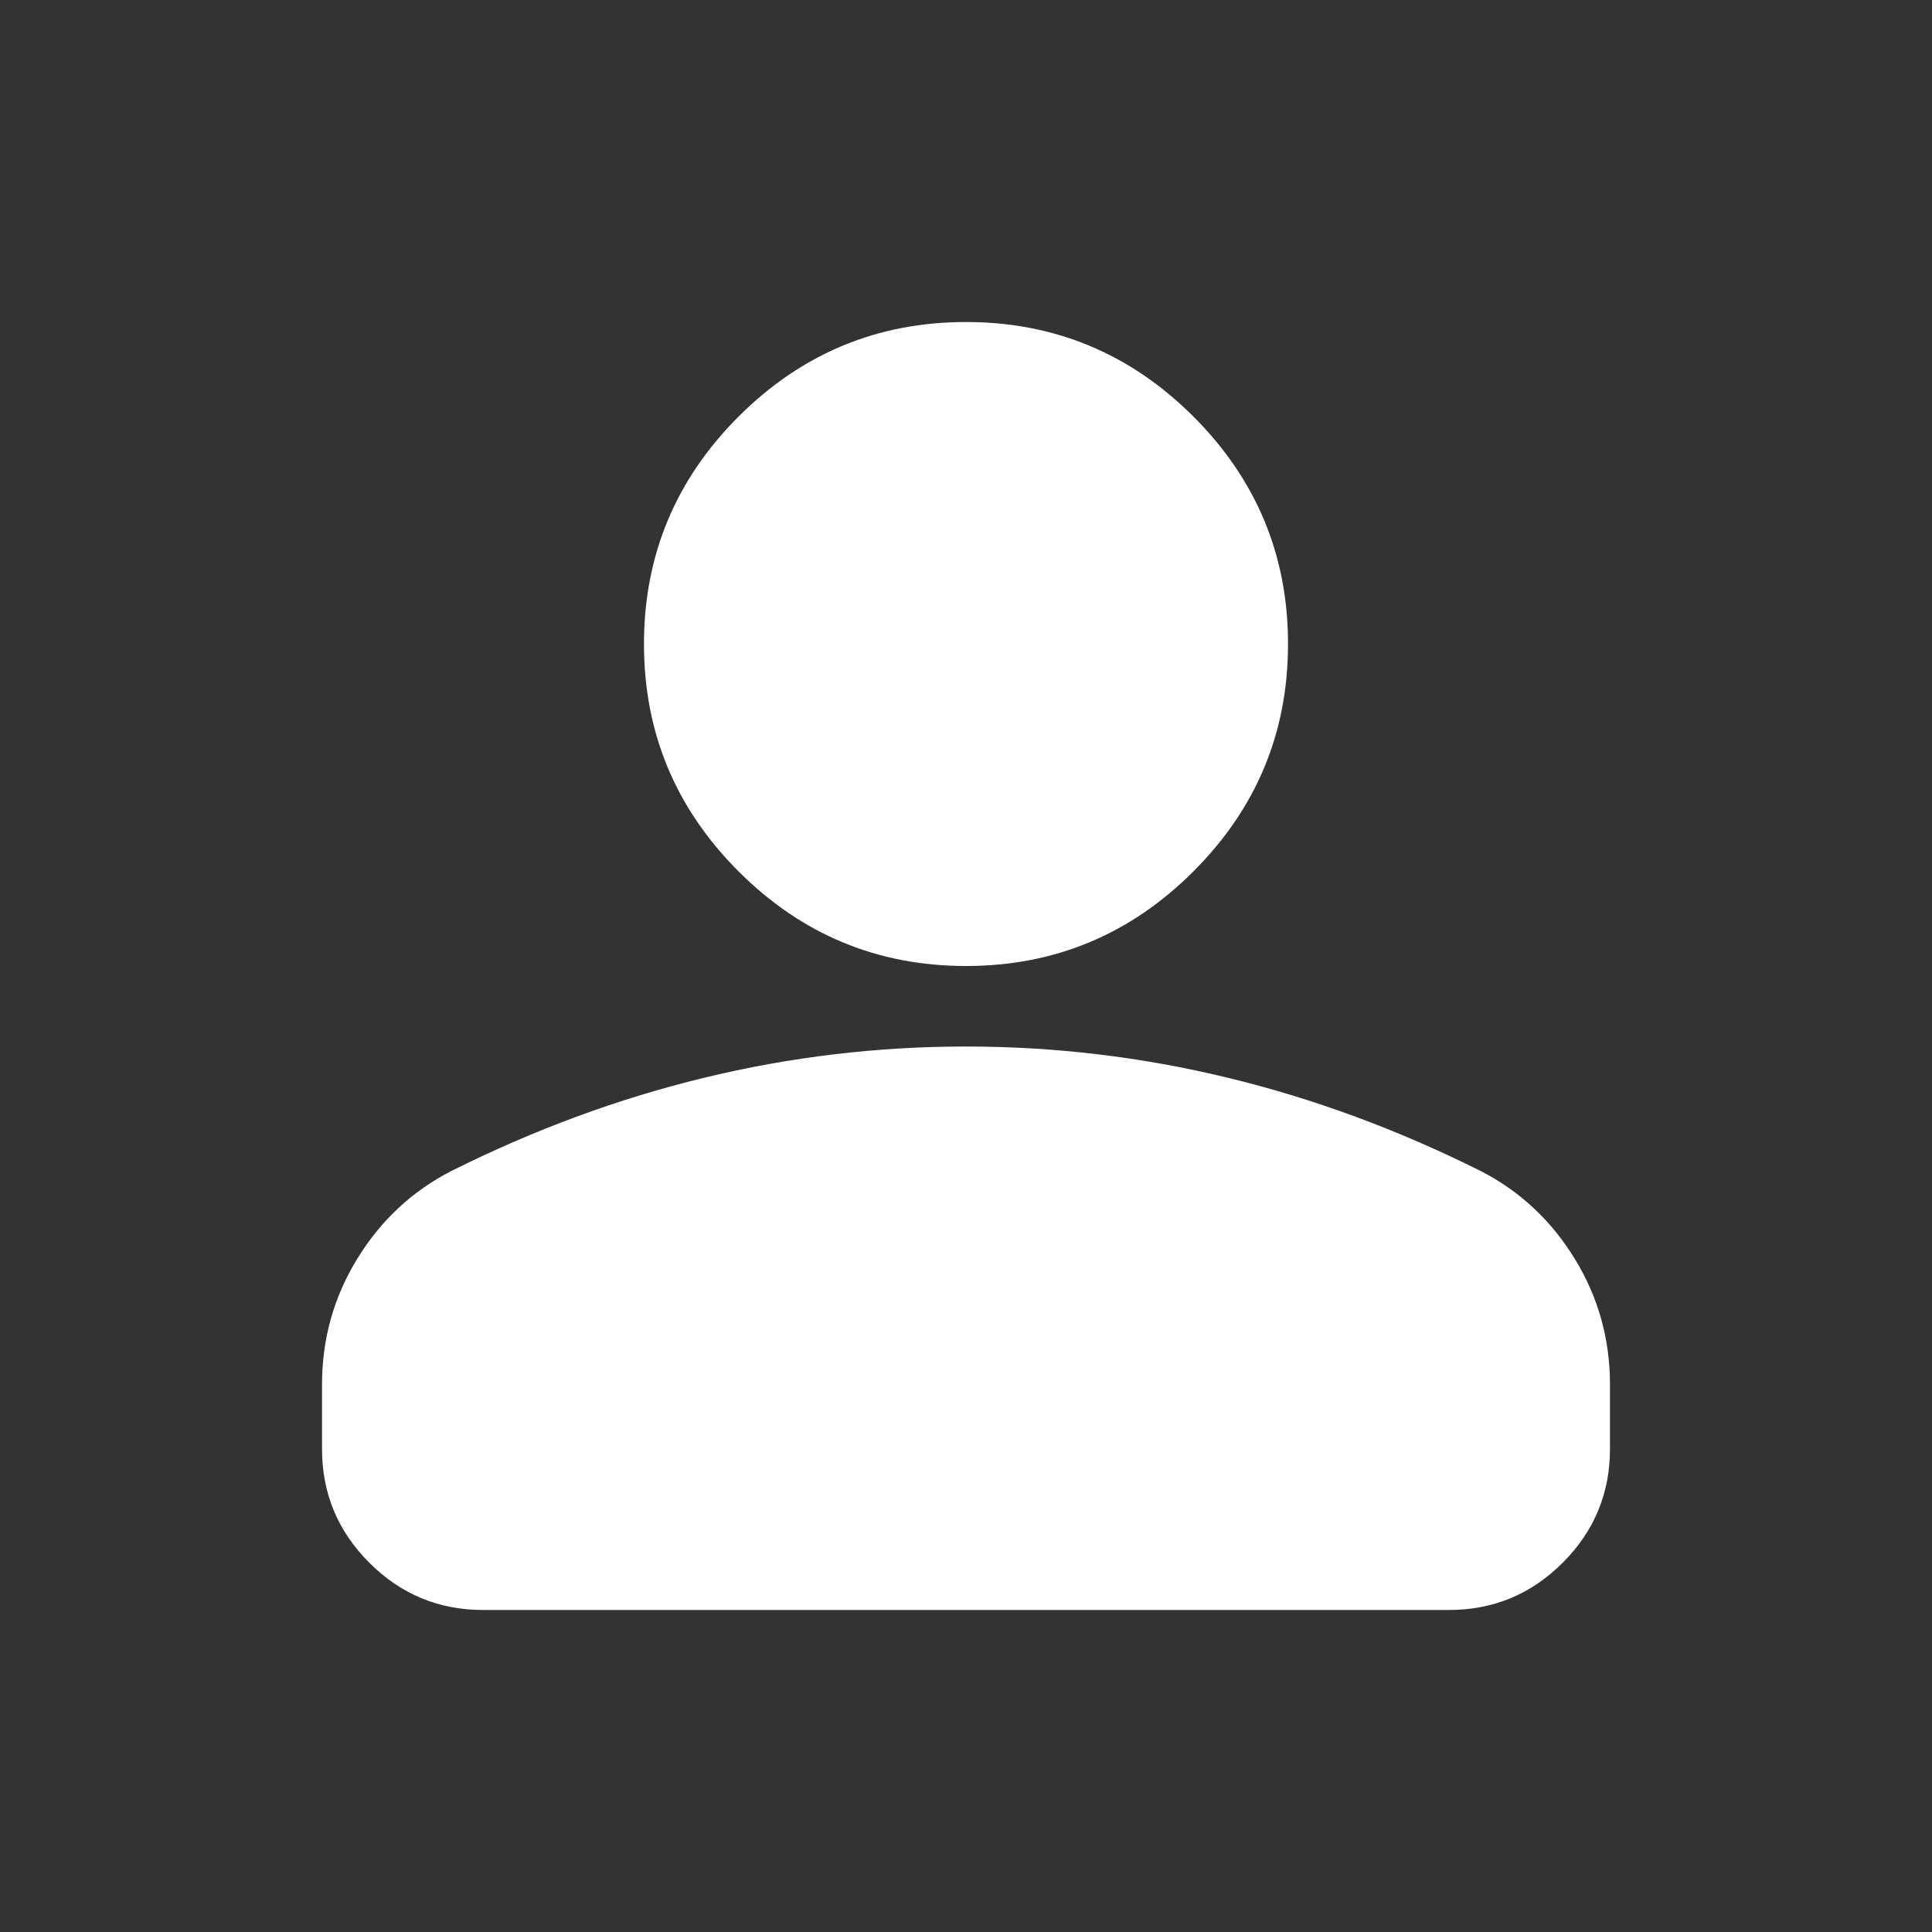 <svg width="28" height="28" viewBox="0 0 28 28" fill="none" xmlns="http://www.w3.org/2000/svg">
<rect x="0" y="0" width="28" height="28" fill="#333333" stroke="none"/>
<mask id="mask0_2001_633" style="mask-type:alpha" maskUnits="userSpaceOnUse" x="0" y="0" width="28" height="28">
<rect width="28" height="28" fill="#D9D9D9"/>
</mask>
<g mask="url(#mask0_2001_633)">
<path d="M14 14C12.717 14 11.618 13.543 10.704 12.629C9.79 11.715 9.333 10.617 9.333 9.333C9.333 8.05 9.79 6.951 10.704 6.037C11.618 5.124 12.717 4.667 14 4.667C15.283 4.667 16.382 5.124 17.296 6.037C18.21 6.951 18.667 8.05 18.667 9.333C18.667 10.617 18.21 11.715 17.296 12.629C16.382 13.543 15.283 14 14 14ZM4.667 21V20.067C4.667 19.405 4.837 18.798 5.177 18.244C5.517 17.689 5.969 17.267 6.533 16.975C7.739 16.372 8.964 15.92 10.208 15.619C11.453 15.317 12.717 15.167 14 15.167C15.283 15.167 16.547 15.317 17.792 15.619C19.036 15.92 20.261 16.372 21.467 16.975C22.031 17.267 22.483 17.689 22.823 18.244C23.163 18.798 23.333 19.405 23.333 20.067V21C23.333 21.642 23.105 22.191 22.648 22.648C22.191 23.105 21.642 23.333 21 23.333H7C6.358 23.333 5.809 23.105 5.352 22.648C4.895 22.191 4.667 21.642 4.667 21Z" fill="white"/>
</g>
</svg>

